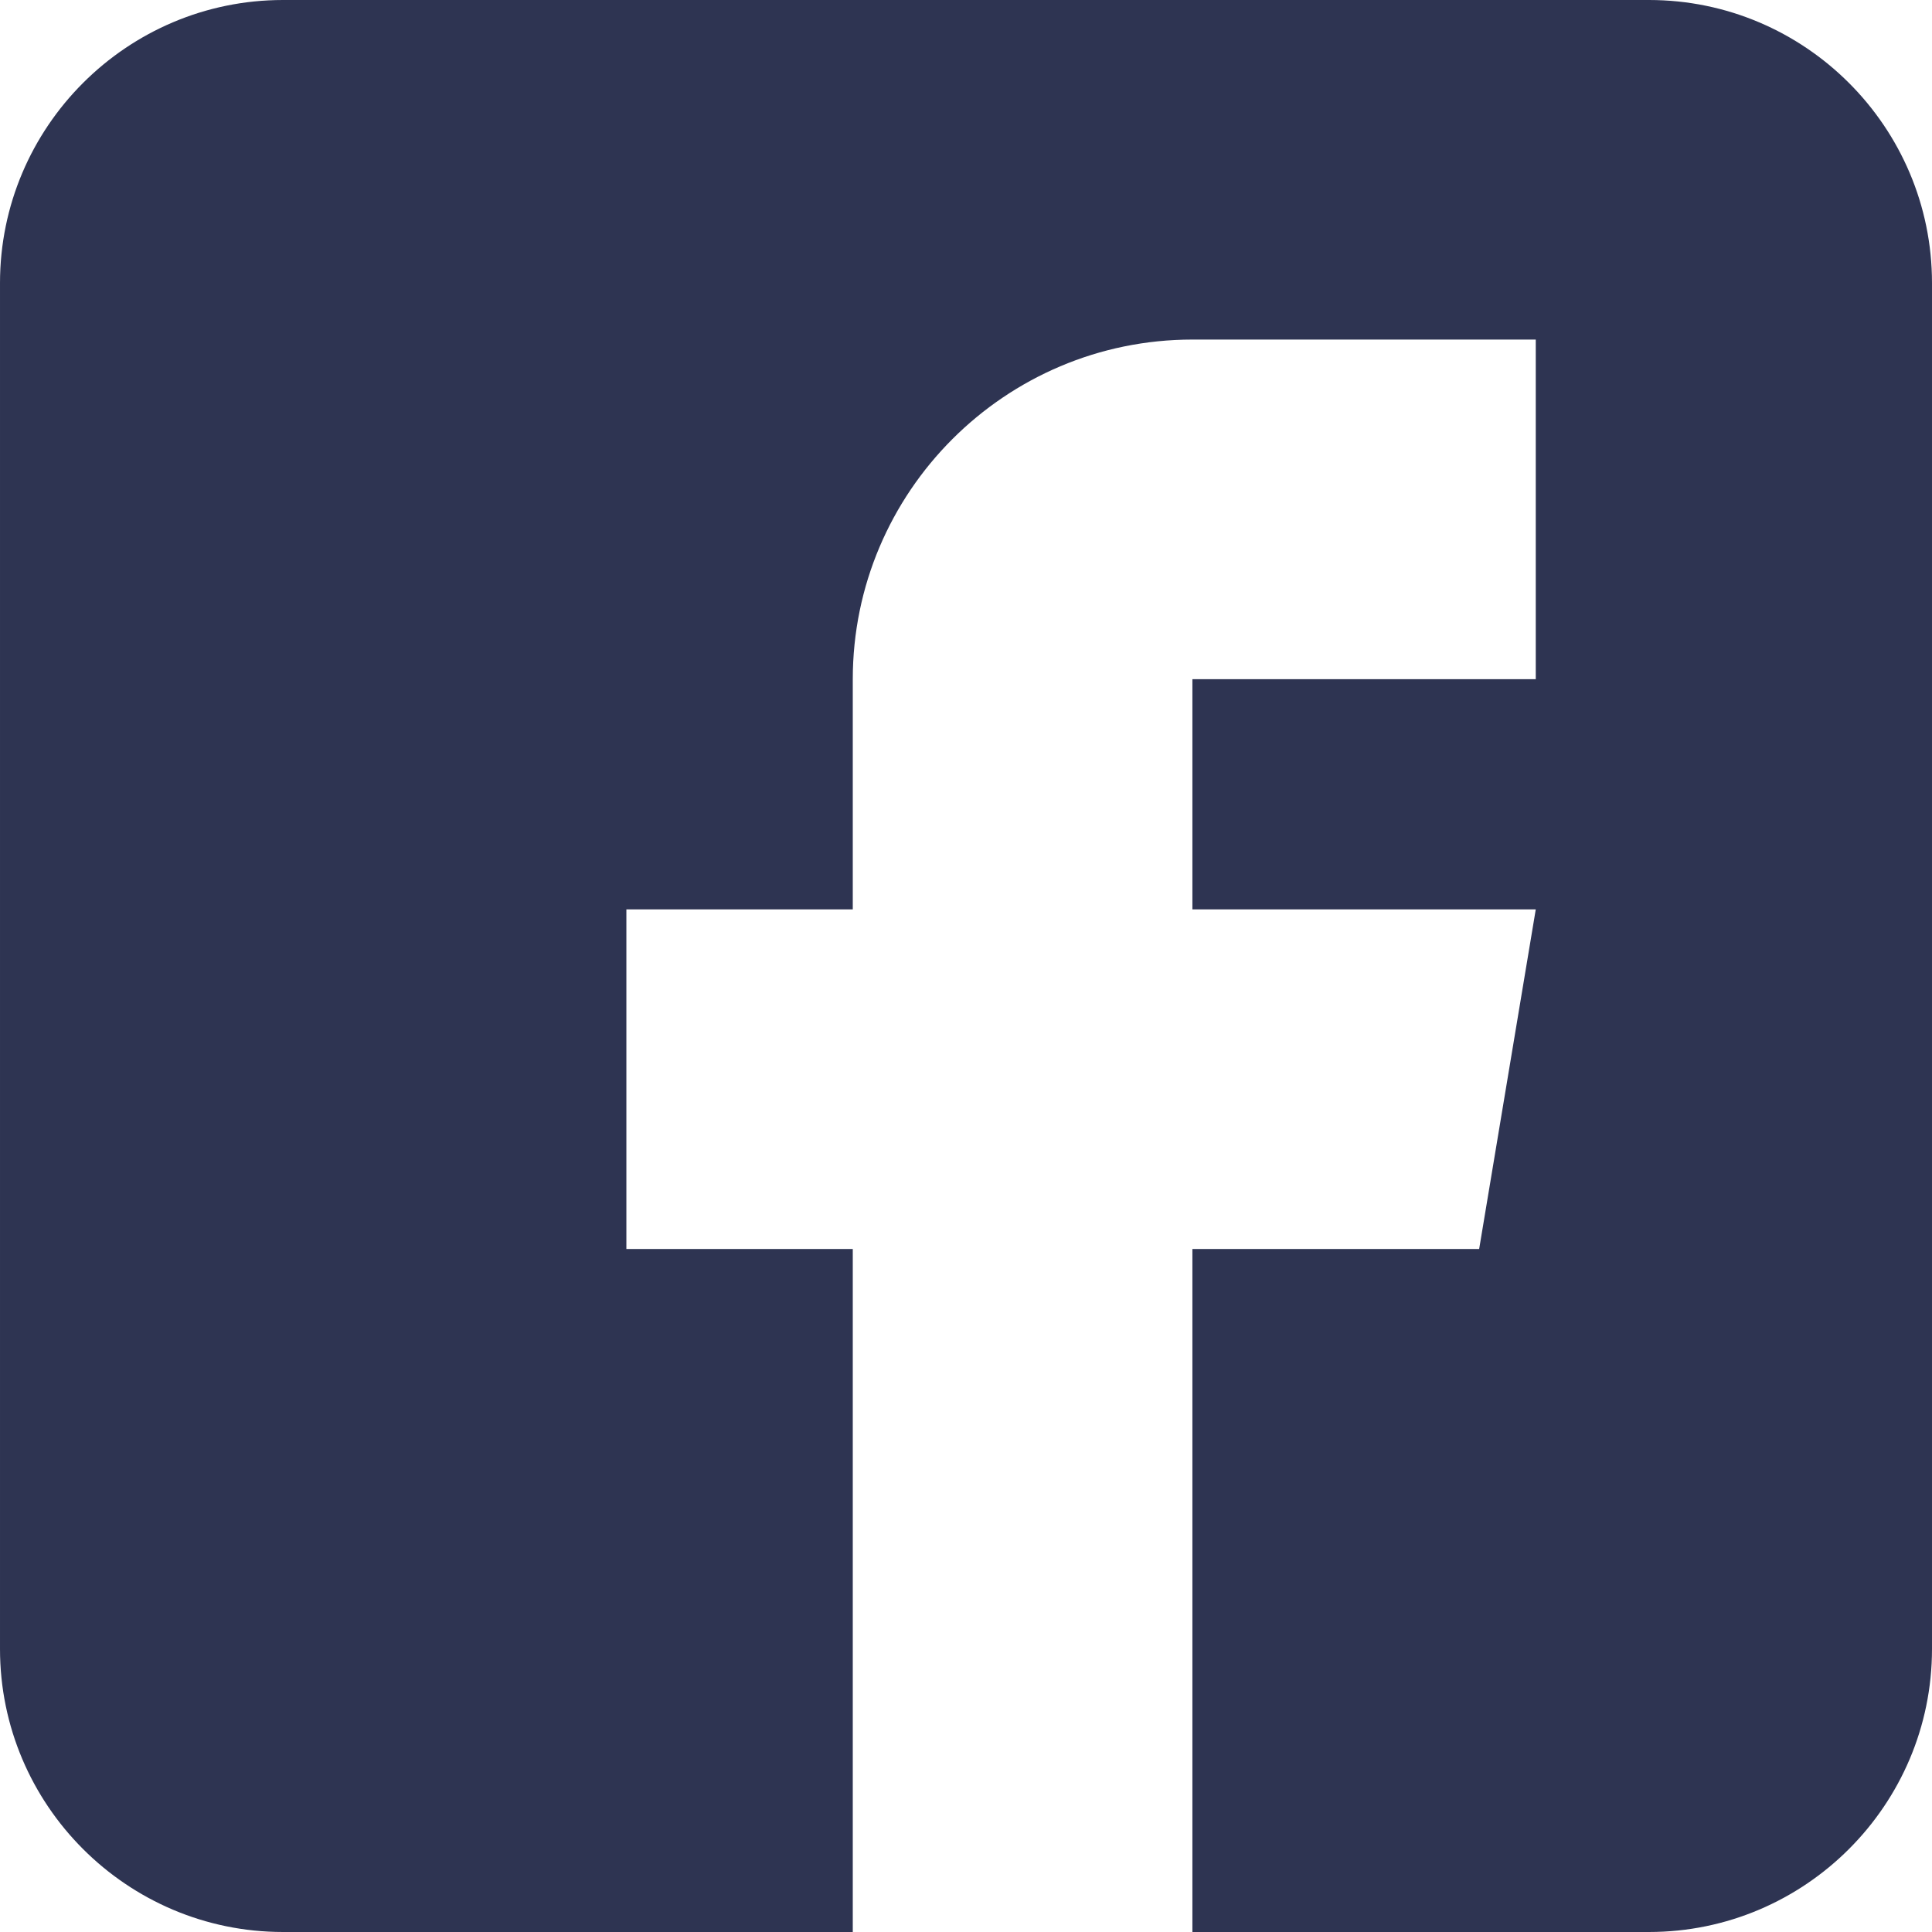 <?xml version="1.0" encoding="UTF-8"?>
<svg id="SVGDoc" width="33" height="33" xmlns="http://www.w3.org/2000/svg" version="1.1" xmlns:xlink="http://www.w3.org/1999/xlink" xmlns:avocode="https://avocode.com/" viewBox="0 0 33 33"><defs></defs><desc>Generated with Avocode.</desc><g><g><title>facebook</title><g><title>Path</title><path d="M28.166,0h-23.332c-2.665,0 -4.834,2.169 -4.834,4.834v23.332c0,2.665 2.169,4.834 4.834,4.834h9.732v0v-11.666v0h-3.867v0v-5.801v0h3.867v0v-3.932c0,-3.199 2.602,-5.801 5.801,-5.801h5.865v0v5.801v0h-5.865v0v3.932v0h5.865v0l-0.967,5.801v0h-4.898v0v11.666v0h7.799c2.665,0 4.834,-2.169 4.834,-4.834v-23.332c0,-2.665 -2.169,-4.834 -4.834,-4.834z" fill="#2e3452" fill-opacity="1"></path></g></g></g></svg>